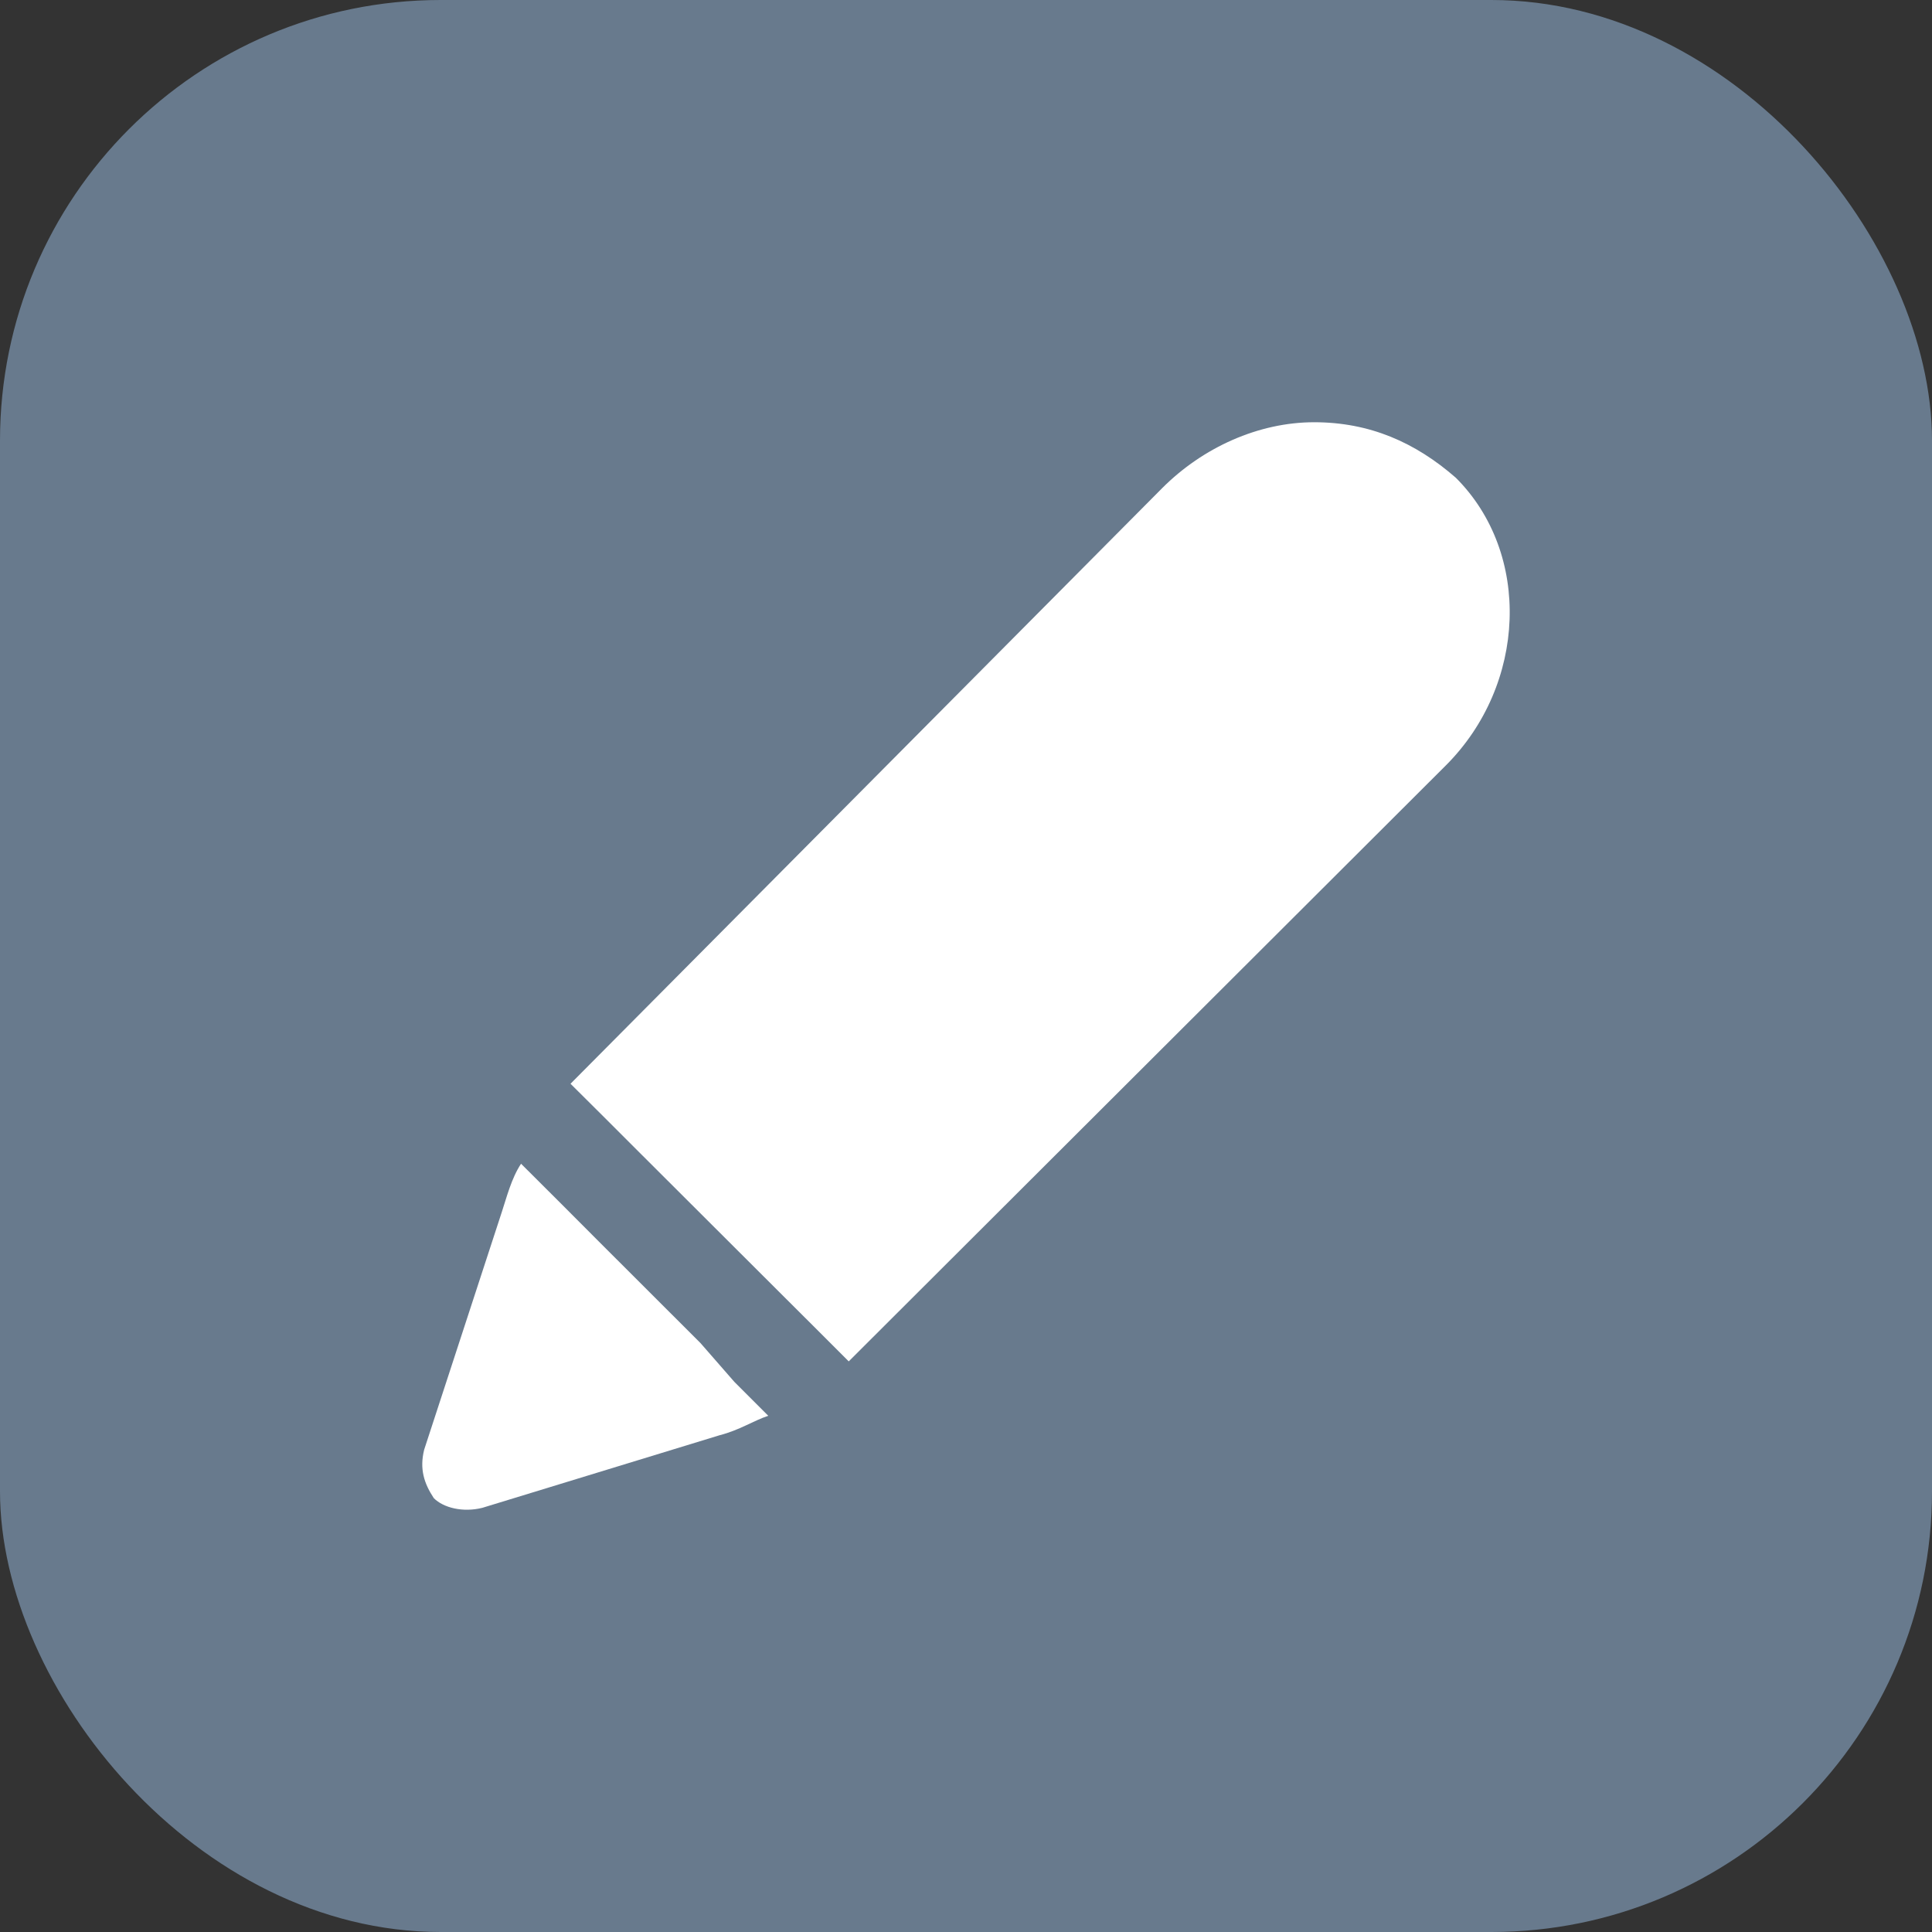 <?xml version="1.0" encoding="UTF-8"?> <svg xmlns="http://www.w3.org/2000/svg" width="20" height="20" viewBox="0 0 20 20" fill="none"><rect x="0" y="0" width="20" height="20" fill="#333333" stroke="none"/> <rect width="20" height="20" rx="4.561" fill="#687A8D"></rect> <path d="M15.071 4.946C14.652 4.58 14.18 4.371 13.604 4.371C13.028 4.371 12.452 4.632 12.033 5.051L5.906 11.219L6.273 11.584L6.639 11.95L8.053 13.361L8.42 13.727L8.786 14.093L14.966 7.925C15.804 7.089 15.856 5.73 15.071 4.946Z" fill="white"></path> <path d="M7.251 13.903L6.197 12.85L5.796 12.448L5.394 12.047C5.294 12.197 5.244 12.398 5.194 12.549L4.391 15.007C4.341 15.208 4.391 15.358 4.491 15.509C4.591 15.609 4.792 15.659 4.993 15.609L7.451 14.857C7.652 14.806 7.802 14.706 7.953 14.656L7.602 14.305L7.251 13.903Z" fill="white"></path> </svg> 